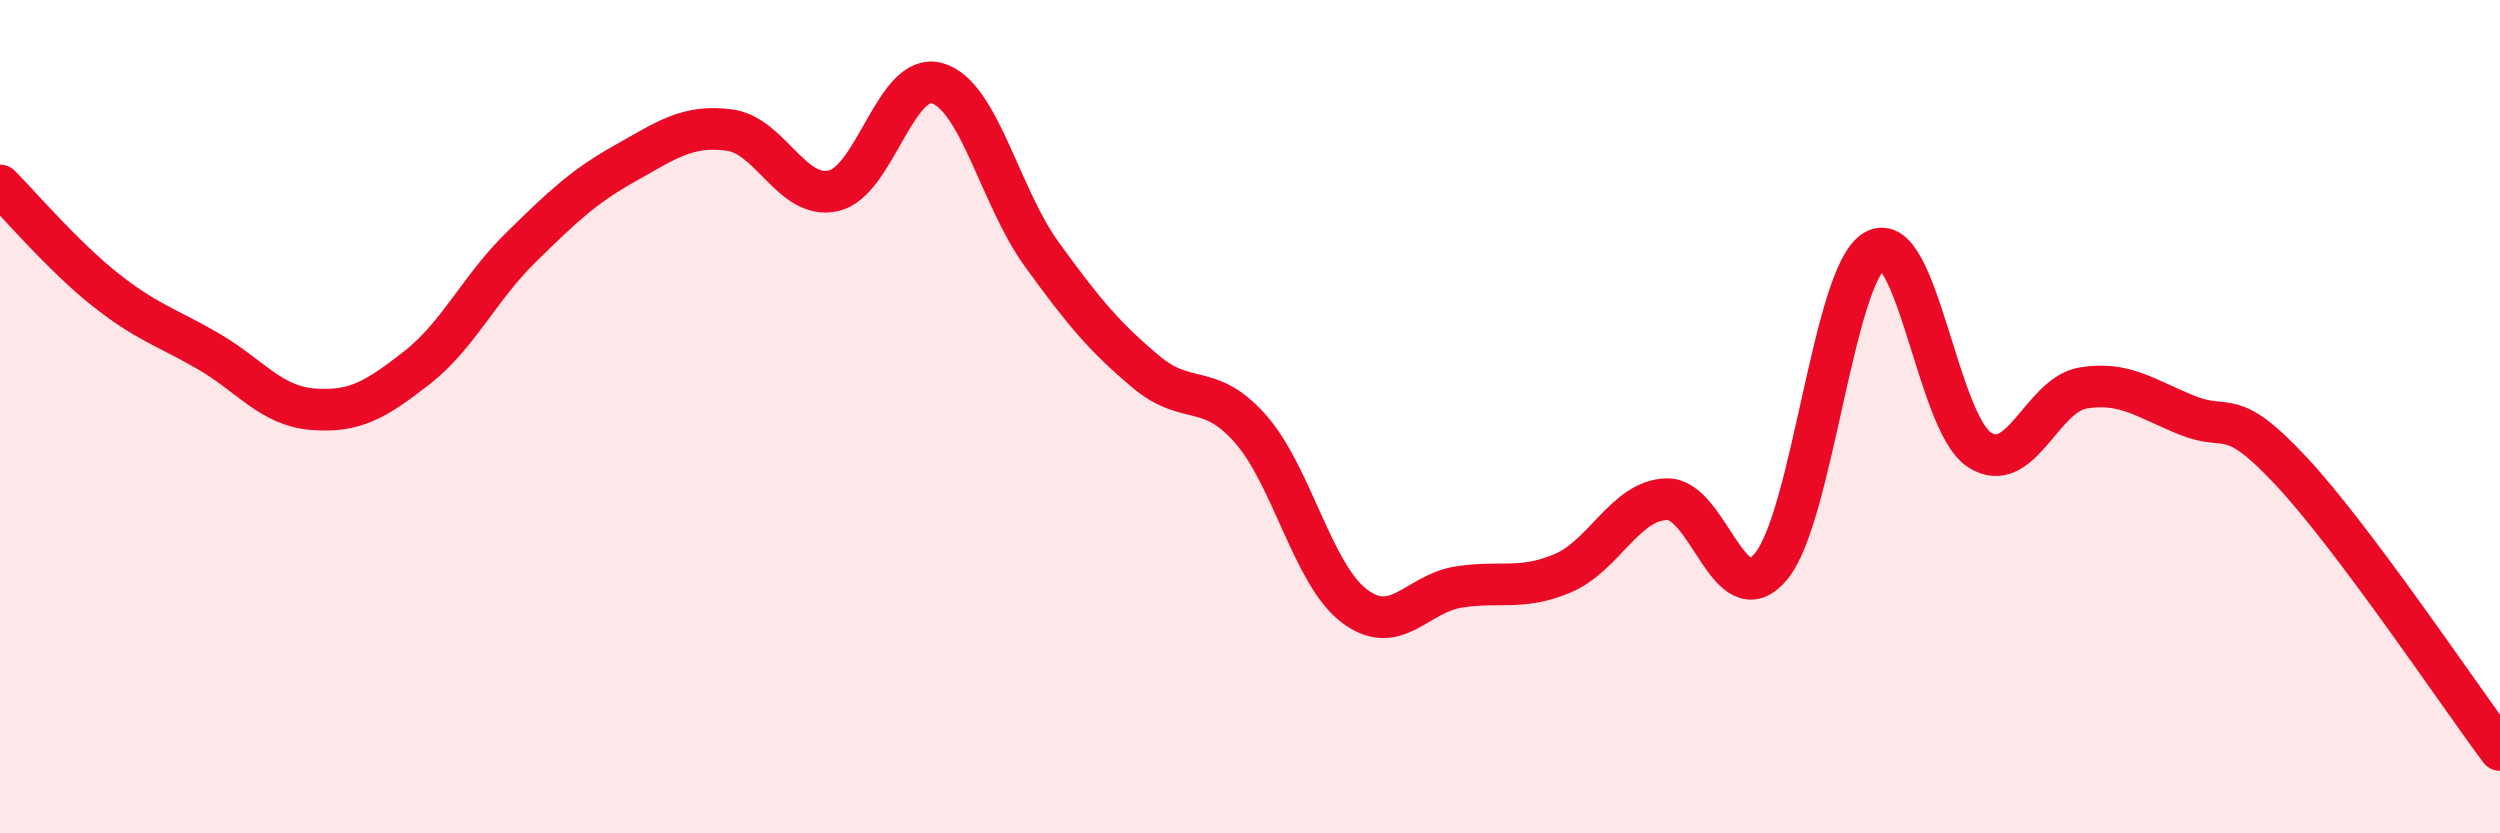 
    <svg width="60" height="20" viewBox="0 0 60 20" xmlns="http://www.w3.org/2000/svg">
      <path
        d="M 0,4.45 C 0.5,4.95 1.5,6.13 2.5,6.93 C 3.5,7.73 4,7.85 5,8.43 C 6,9.01 6.5,9.74 7.5,9.82 C 8.5,9.9 9,9.61 10,8.83 C 11,8.05 11.5,6.92 12.5,5.94 C 13.5,4.96 14,4.48 15,3.92 C 16,3.36 16.5,2.99 17.5,3.12 C 18.5,3.25 19,4.8 20,4.58 C 21,4.36 21.5,1.7 22.5,2 C 23.5,2.3 24,4.72 25,6.1 C 26,7.48 26.5,8.08 27.5,8.92 C 28.5,9.76 29,9.16 30,10.28 C 31,11.4 31.5,13.78 32.5,14.54 C 33.5,15.3 34,14.25 35,14.09 C 36,13.93 36.5,14.18 37.5,13.76 C 38.5,13.34 39,12.01 40,11.98 C 41,11.95 41.5,14.79 42.5,13.6 C 43.5,12.41 44,6.57 45,6.01 C 46,5.45 46.5,10.13 47.5,10.79 C 48.5,11.45 49,9.47 50,9.31 C 51,9.15 51.5,9.57 52.5,9.97 C 53.5,10.37 53.5,9.71 55,11.32 C 56.5,12.93 59,16.66 60,18L60 20L0 20Z"
        fill="#EB0A25"
        opacity="0.1"
        stroke-linecap="round"
        stroke-linejoin="round"
      />
      <path
        d="M 0,4.45 C 0.5,4.95 1.5,6.13 2.5,6.93 C 3.5,7.73 4,7.85 5,8.43 C 6,9.01 6.5,9.74 7.5,9.82 C 8.5,9.9 9,9.61 10,8.83 C 11,8.05 11.5,6.92 12.5,5.94 C 13.5,4.96 14,4.48 15,3.92 C 16,3.36 16.5,2.99 17.5,3.12 C 18.5,3.25 19,4.8 20,4.58 C 21,4.36 21.5,1.7 22.5,2 C 23.5,2.3 24,4.72 25,6.1 C 26,7.48 26.5,8.08 27.5,8.92 C 28.5,9.76 29,9.16 30,10.28 C 31,11.4 31.5,13.78 32.5,14.54 C 33.5,15.3 34,14.25 35,14.09 C 36,13.93 36.5,14.18 37.5,13.76 C 38.5,13.34 39,12.01 40,11.98 C 41,11.95 41.5,14.79 42.5,13.6 C 43.5,12.41 44,6.57 45,6.01 C 46,5.45 46.5,10.13 47.5,10.79 C 48.5,11.45 49,9.47 50,9.31 C 51,9.15 51.5,9.57 52.5,9.97 C 53.5,10.37 53.5,9.71 55,11.32 C 56.5,12.93 59,16.66 60,18"
        stroke="#EB0A25"
        stroke-width="1"
        fill="none"
        stroke-linecap="round"
        stroke-linejoin="round"
      />
    </svg>
  